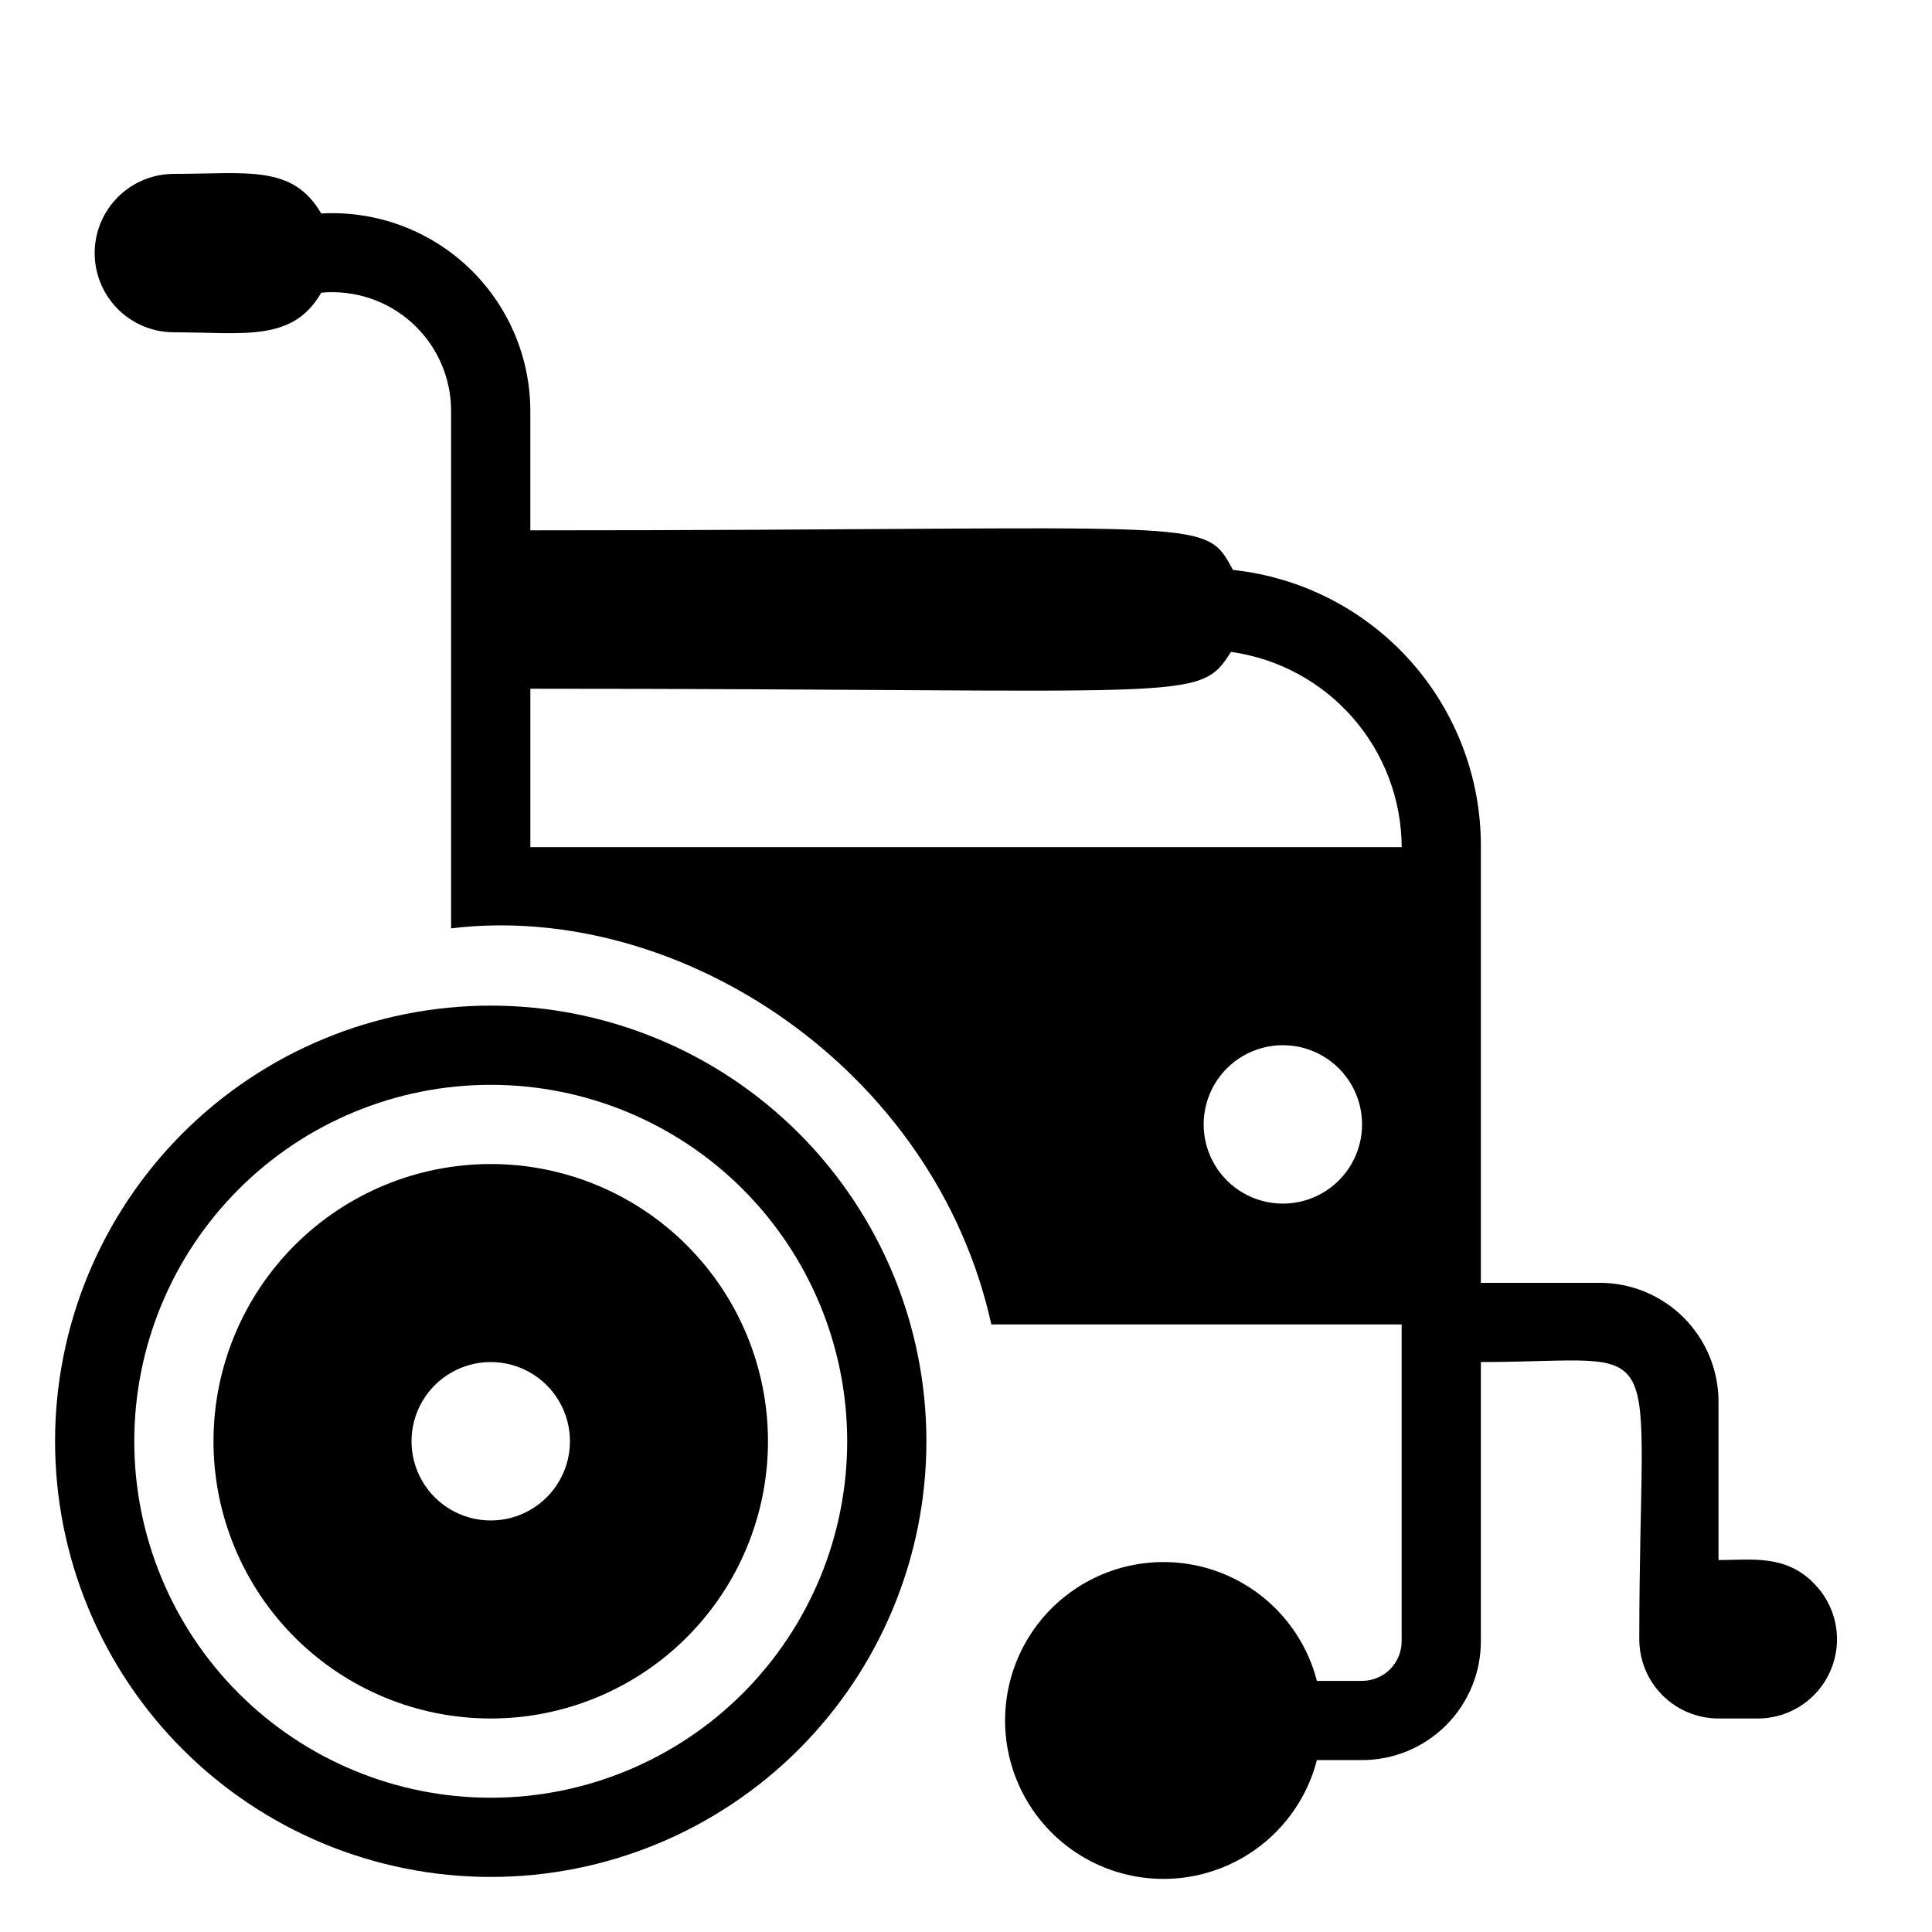 <?xml version="1.0" encoding="UTF-8"?>
<!-- Uploaded to: SVG Repo, www.svgrepo.com, Generator: SVG Repo Mixer Tools -->
<svg fill="#000000" width="800px" height="800px" version="1.1" viewBox="144 144 512 512" xmlns="http://www.w3.org/2000/svg">
 <g>
  <path d="m274.05 410.5c-30.621 0-59.988 12.164-81.641 33.816s-33.816 51.016-33.816 81.637c0 30.621 12.164 59.988 33.816 81.641s51.02 33.816 81.641 33.816 59.988-12.164 81.641-33.816 33.816-51.02 33.816-81.641c0-30.621-12.164-59.984-33.816-81.637s-51.02-33.816-81.641-33.816zm0 209.92v-0.004c-25.055 0-49.082-9.953-66.797-27.668s-27.668-41.742-27.668-66.797c0-25.051 9.953-49.078 27.668-66.793 17.715-17.719 41.742-27.668 66.797-27.668s49.082 9.949 66.797 27.668c17.715 17.715 27.668 41.742 27.668 66.793 0 25.055-9.953 49.082-27.668 66.797s-41.742 27.668-66.797 27.668z"/>
  <path d="m624.72 563.63c-7.559-7.769-16.582-6.195-25.297-6.195v-41.984c0-8.348-3.316-16.359-9.223-22.266-5.902-5.902-13.914-9.223-22.266-9.223h-31.488v-115.45c0.105-18.215-6.562-35.812-18.703-49.391-12.141-13.574-28.891-22.156-47-24.082-7.766-14.59-5.773-10.496-186.2-10.496v-31.488c0.023-14.445-5.91-28.258-16.395-38.188-10.488-9.934-24.605-15.102-39.023-14.293-7.559-13.016-19.523-10.496-39.047-10.496-7.5 0-14.43 4-18.18 10.496-3.75 6.496-3.75 14.496 0 20.992s10.68 10.496 18.18 10.496c18.367 0 31.488 2.731 39.047-10.496 8.844-0.828 17.633 2.117 24.188 8.113 6.559 6 10.277 14.488 10.238 23.375v136.97c60.668-7.348 128.26 37.262 143.16 104.96h108.74v83.969c0 2.781-1.105 5.453-3.074 7.422-1.965 1.969-4.637 3.074-7.422 3.074h-11.965c-3.434-13.309-13.164-24.09-26.051-28.871-12.887-4.777-27.293-2.945-38.574 4.902s-18.008 20.719-18.008 34.465c0 13.742 6.727 26.613 18.008 34.465 11.281 7.848 25.688 9.676 38.574 4.898 12.887-4.777 22.617-15.562 26.051-28.867h11.965c8.352 0 16.363-3.32 22.266-9.223 5.906-5.906 9.223-13.914 9.223-22.266v-74c51.219 0 41.984-10.496 41.984 73.473 0 5.57 2.215 10.91 6.148 14.844 3.938 3.938 9.277 6.148 14.844 6.148h10.496c5.551-0.023 10.867-2.242 14.785-6.176 3.914-3.93 6.117-9.254 6.121-14.805 0.004-5.547-2.191-10.875-6.106-14.809zm-140.75-100.66c-7.496 0-14.43-4.004-18.18-10.496-3.746-6.496-3.746-14.5 0-20.992 3.75-6.496 10.684-10.496 18.18-10.496 7.5 0 14.434 4 18.18 10.496 3.75 6.492 3.75 14.496 0 20.992-3.746 6.492-10.68 10.496-18.18 10.496zm-199.42-94.465v-41.984c176.86 0 176.96 3.883 185.68-9.762 12.5 1.742 23.957 7.934 32.266 17.438s12.914 21.684 12.969 34.309z"/>
  <path d="m274.05 452.48c-19.488 0-38.176 7.738-51.953 21.52-13.777 13.777-21.52 32.465-21.52 51.949 0 19.488 7.742 38.176 21.52 51.953 13.777 13.781 32.465 21.52 51.953 21.52 19.484 0 38.172-7.738 51.953-21.52 13.777-13.777 21.52-32.465 21.52-51.953 0-19.484-7.742-38.172-21.52-51.949-13.781-13.781-32.469-21.52-51.953-21.52zm0 94.465v-0.004c-7.5 0-14.43-4-18.18-10.496-3.75-6.492-3.75-14.496 0-20.992 3.75-6.492 10.68-10.496 18.18-10.496s14.43 4.004 18.18 10.496c3.75 6.496 3.75 14.5 0 20.992-3.75 6.496-10.68 10.496-18.18 10.496z"/>
 </g>
</svg>